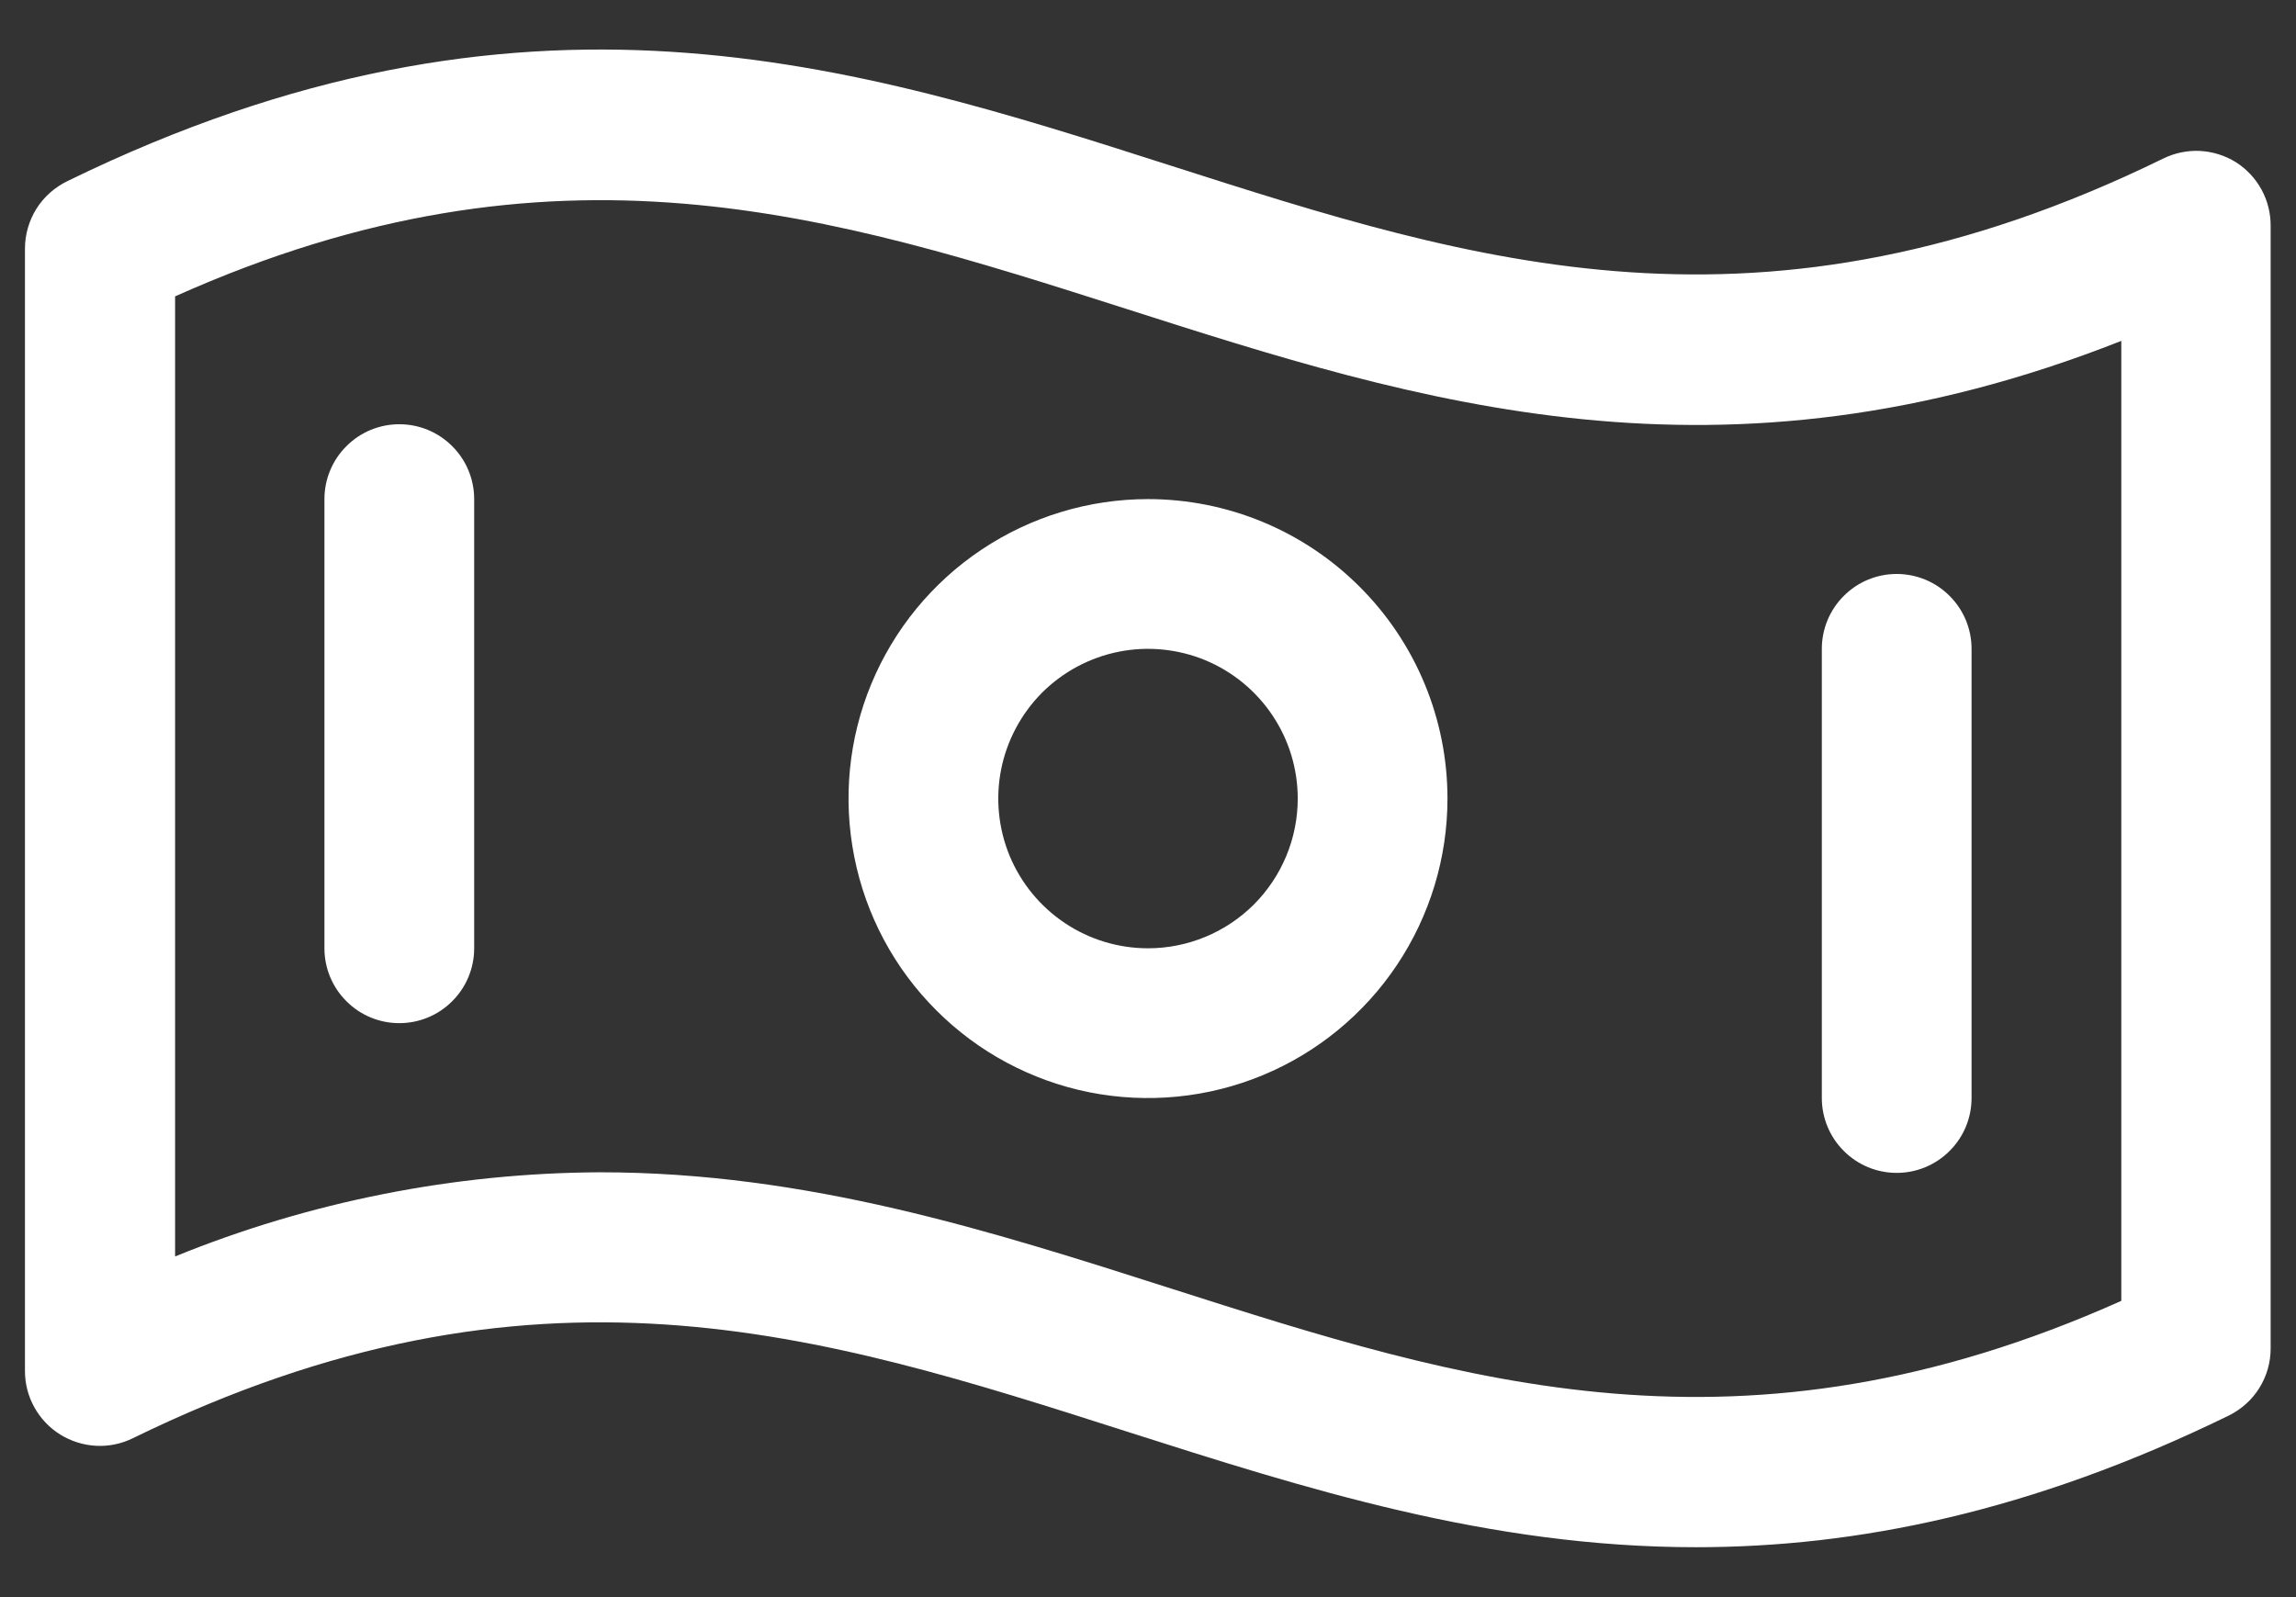 <svg width="23" height="16" viewBox="0 0 23 16" fill="none" xmlns="http://www.w3.org/2000/svg">
<rect x="0" y="0" width="23" height="16" fill="#333333" stroke="none"/>
<path d="M22.398 1.625C22.29 1.558 22.166 1.519 22.039 1.512C21.912 1.506 21.785 1.532 21.671 1.588C17.646 3.556 14.772 2.634 11.733 1.661C8.546 0.64 5.241 -0.415 0.676 1.814C0.548 1.876 0.44 1.972 0.365 2.091C0.29 2.211 0.25 2.35 0.25 2.491V13.735C0.25 13.862 0.282 13.987 0.344 14.098C0.406 14.21 0.495 14.304 0.603 14.371C0.711 14.438 0.834 14.477 0.961 14.484C1.088 14.491 1.215 14.465 1.329 14.409C5.354 12.44 8.228 13.363 11.271 14.336C13.075 14.912 14.912 15.5 16.99 15.5C18.592 15.5 20.34 15.151 22.325 14.182C22.451 14.12 22.558 14.025 22.632 13.906C22.707 13.787 22.746 13.649 22.746 13.509V2.265C22.747 2.138 22.716 2.012 22.655 1.9C22.594 1.788 22.505 1.693 22.398 1.625ZM21.25 13.032C17.444 14.735 14.664 13.846 11.729 12.908C9.925 12.331 8.088 11.744 6.01 11.744C4.55 11.751 3.106 12.037 1.754 12.587V2.969C5.56 1.265 8.34 2.154 11.275 3.092C14.21 4.031 17.232 5 21.25 3.415V13.032ZM11.5 5C10.907 5 10.327 5.176 9.833 5.506C9.34 5.835 8.955 6.304 8.728 6.852C8.501 7.4 8.442 8.003 8.558 8.585C8.673 9.167 8.959 9.702 9.379 10.121C9.798 10.541 10.333 10.827 10.915 10.943C11.497 11.058 12.1 10.999 12.648 10.772C13.196 10.545 13.665 10.16 13.994 9.667C14.324 9.173 14.5 8.593 14.5 8C14.5 7.204 14.184 6.441 13.621 5.879C13.059 5.316 12.296 5 11.5 5ZM11.5 9.5C11.203 9.5 10.913 9.412 10.667 9.247C10.42 9.082 10.228 8.848 10.114 8.574C10.001 8.3 9.971 7.998 10.029 7.707C10.087 7.417 10.23 7.149 10.439 6.939C10.649 6.73 10.916 6.587 11.207 6.529C11.498 6.471 11.8 6.501 12.074 6.614C12.348 6.728 12.582 6.92 12.747 7.167C12.912 7.413 13 7.703 13 8C13 8.398 12.842 8.779 12.561 9.061C12.279 9.342 11.898 9.5 11.5 9.5ZM4.75 5V9.5C4.75 9.699 4.671 9.89 4.53 10.03C4.39 10.171 4.199 10.25 4 10.25C3.801 10.25 3.61 10.171 3.47 10.03C3.329 9.89 3.25 9.699 3.25 9.5V5C3.25 4.801 3.329 4.61 3.47 4.47C3.61 4.329 3.801 4.25 4 4.25C4.199 4.25 4.39 4.329 4.53 4.47C4.671 4.61 4.75 4.801 4.75 5ZM18.25 11V6.5C18.25 6.301 18.329 6.11 18.47 5.97C18.61 5.829 18.801 5.75 19 5.75C19.199 5.75 19.39 5.829 19.53 5.97C19.671 6.11 19.75 6.301 19.75 6.5V11C19.75 11.199 19.671 11.39 19.53 11.53C19.39 11.671 19.199 11.75 19 11.75C18.801 11.75 18.61 11.671 18.47 11.53C18.329 11.39 18.25 11.199 18.25 11Z" fill="white"/>
</svg>

